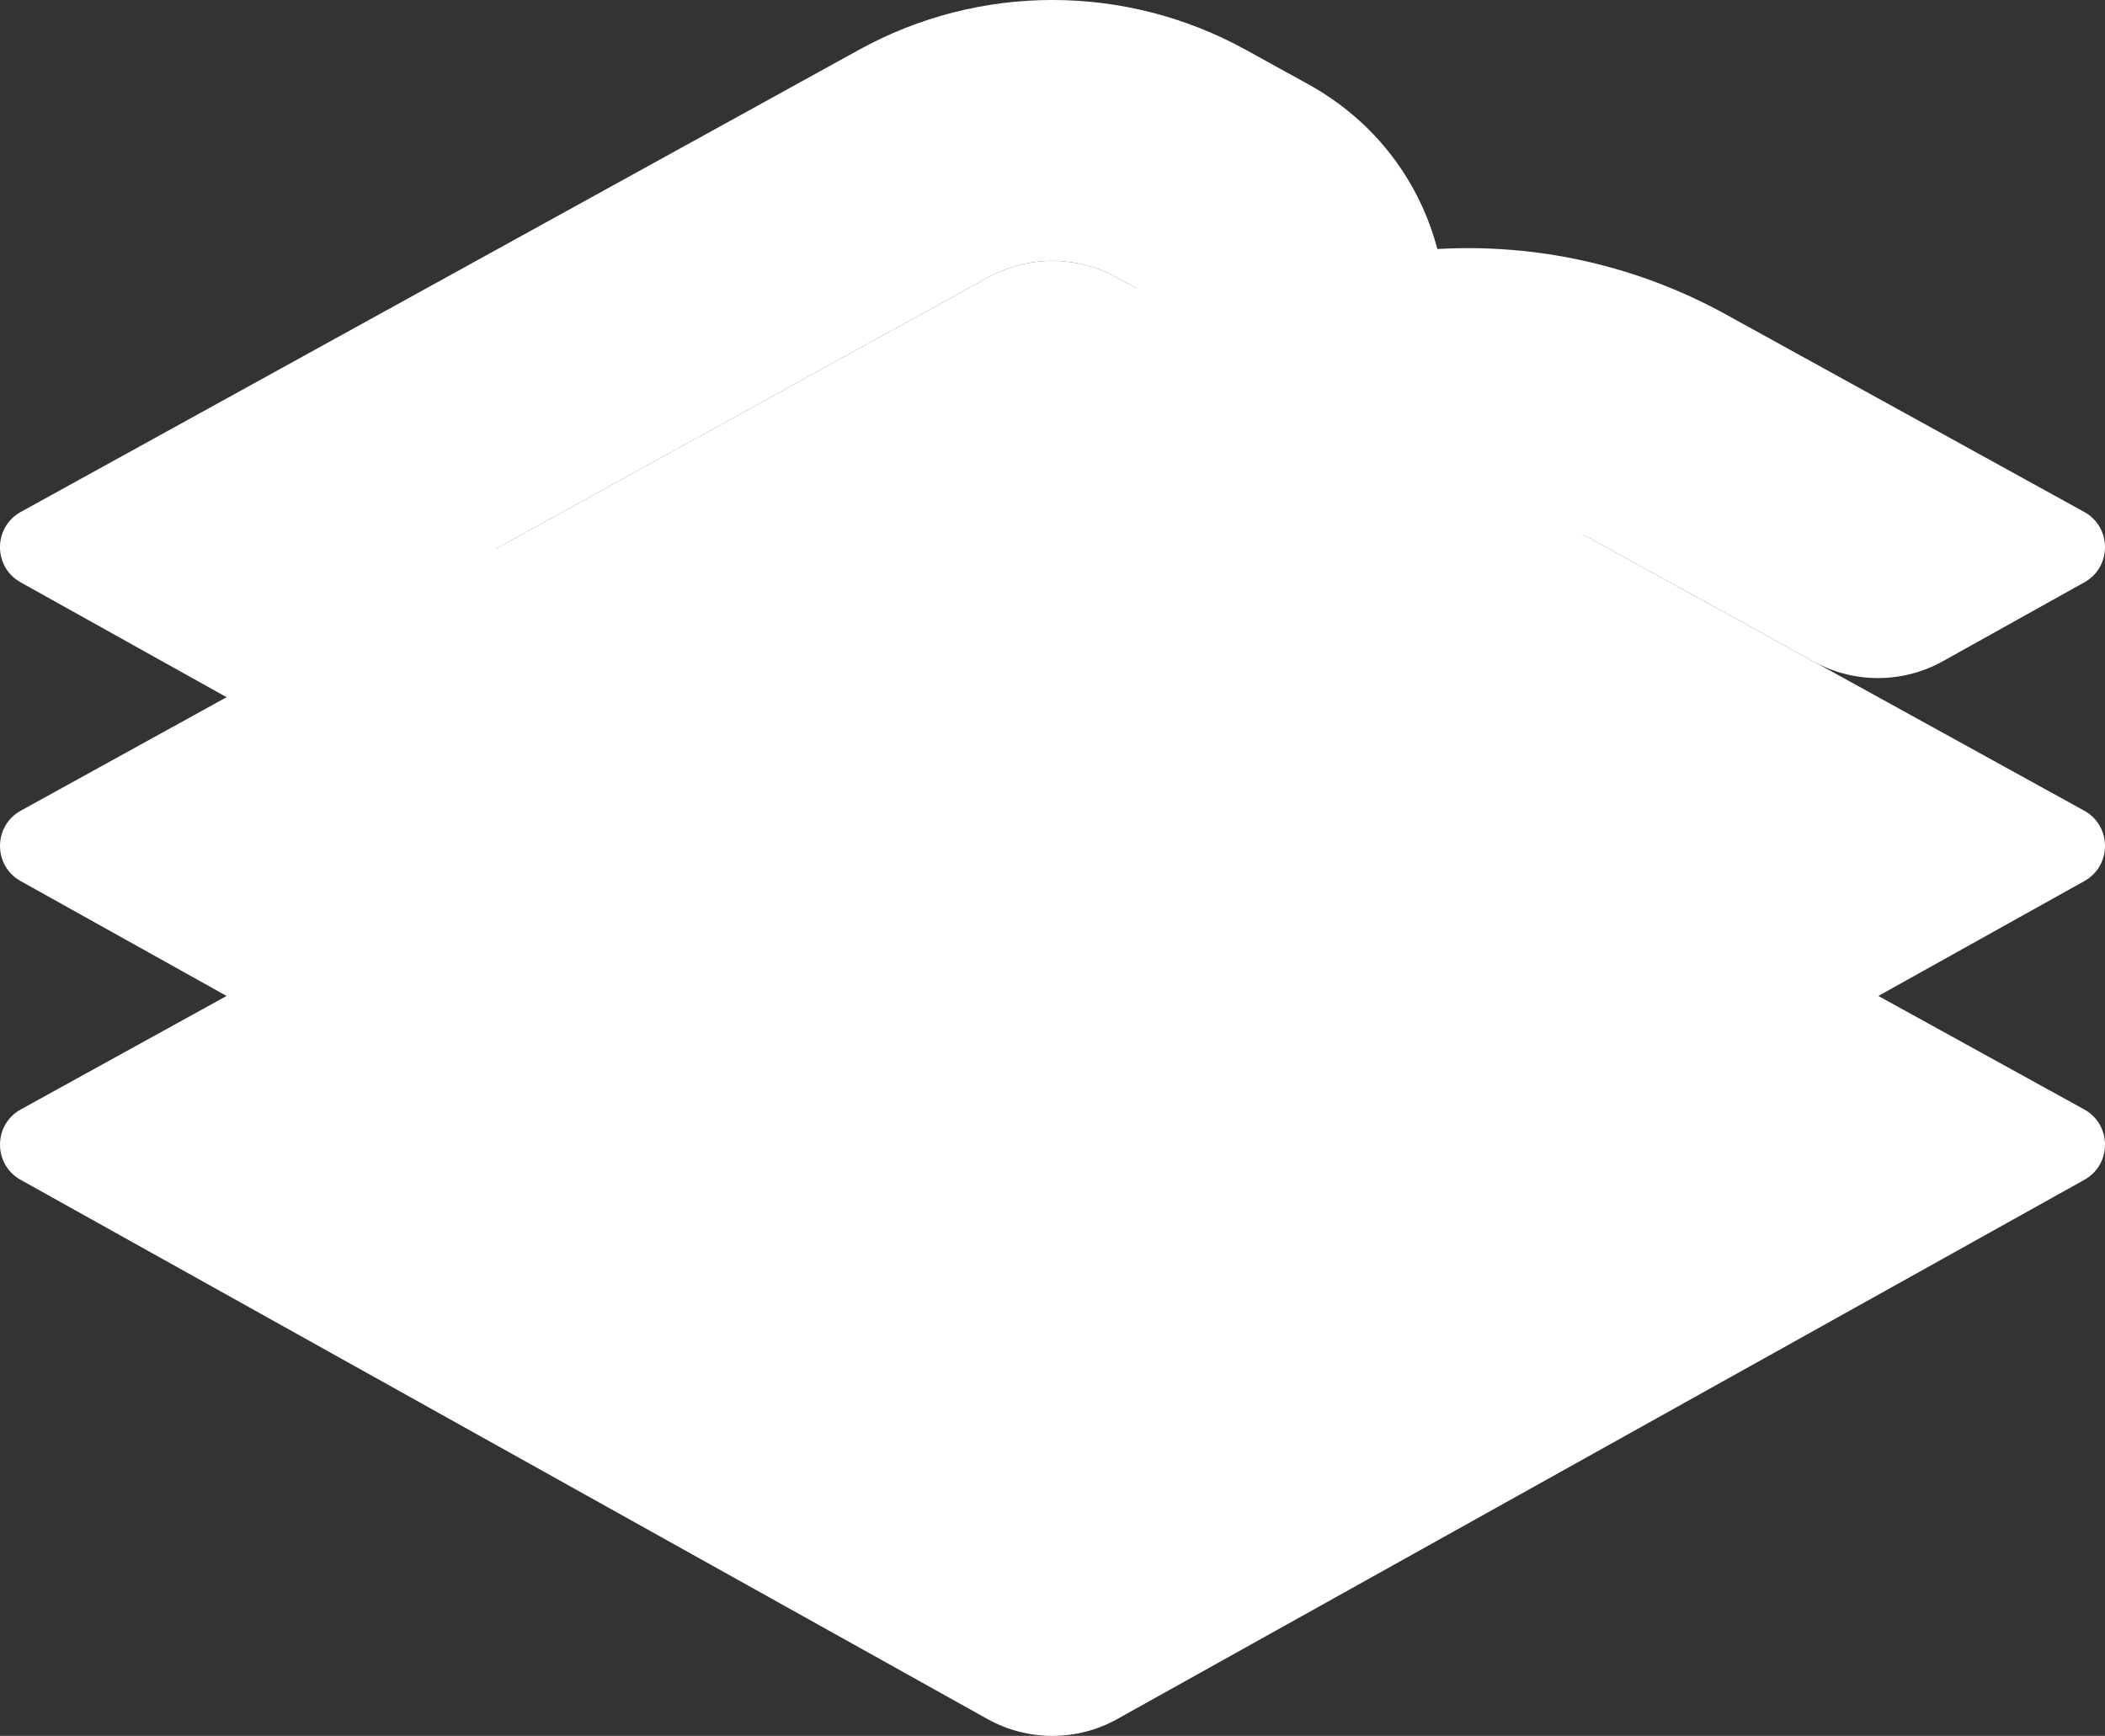 <svg xmlns="http://www.w3.org/2000/svg" width="97" height="80" viewBox="0 0 97 80" fill="none"><rect x="0" y="0" width="97" height="80" fill="#333333" stroke="none"/><path fill-rule="evenodd" clip-rule="evenodd" d="M45.524 26.555L0.958 51.129C-0.315 51.831 -0.32 53.664 0.95 54.373L45.498 79.221C47.361 80.26 49.627 80.26 51.49 79.221L96.05 54.373C97.32 53.664 97.316 51.831 96.042 51.129L51.464 26.555C49.614 25.535 47.374 25.535 45.524 26.555Z" fill="white"></path><path fill-rule="evenodd" clip-rule="evenodd" d="M45.524 12.787L0.958 37.361C-0.315 38.063 -0.32 39.897 0.95 40.605L45.498 65.453C47.361 66.492 49.627 66.492 51.49 65.453L96.05 40.605C97.32 39.897 97.316 38.063 96.042 37.361L51.464 12.787C49.614 11.768 47.374 11.768 45.524 12.787Z" fill="white"></path><path fill-rule="evenodd" clip-rule="evenodd" d="M96.042 23.593L79.529 14.49C75.404 12.216 70.791 11.214 66.235 11.476C65.424 8.414 63.435 5.619 60.268 3.873L57.403 2.293C51.855 -0.765 45.133 -0.765 39.585 2.294L10.443 18.363L0.958 23.593C-0.316 24.295 -0.32 26.129 0.95 26.837L45.498 51.685C47.361 52.724 49.627 52.724 51.49 51.685L77.007 37.457C78.277 36.748 78.272 34.915 76.998 34.213L70.488 30.623C68.628 29.598 66.373 29.605 64.519 30.64L51.495 37.914C49.631 38.955 47.363 38.956 45.499 37.916L22.859 25.287L45.524 12.788C47.373 11.768 49.615 11.767 51.464 12.787L52.217 13.203C53.495 13.907 53.495 15.747 52.218 16.451L48.497 18.503L39.174 23.643C37.9 24.346 37.896 26.179 39.166 26.887L45.503 30.422C47.365 31.461 49.631 31.461 51.495 30.422L60.321 25.5C60.464 25.42 60.599 25.333 60.738 25.248L60.755 25.258L61.426 24.884C65.133 22.817 69.639 22.806 73.356 24.855L83.569 30.485C85.428 31.51 87.681 31.504 89.534 30.471L96.05 26.837C97.32 26.129 97.316 24.295 96.042 23.593Z" fill="white"></path></svg>